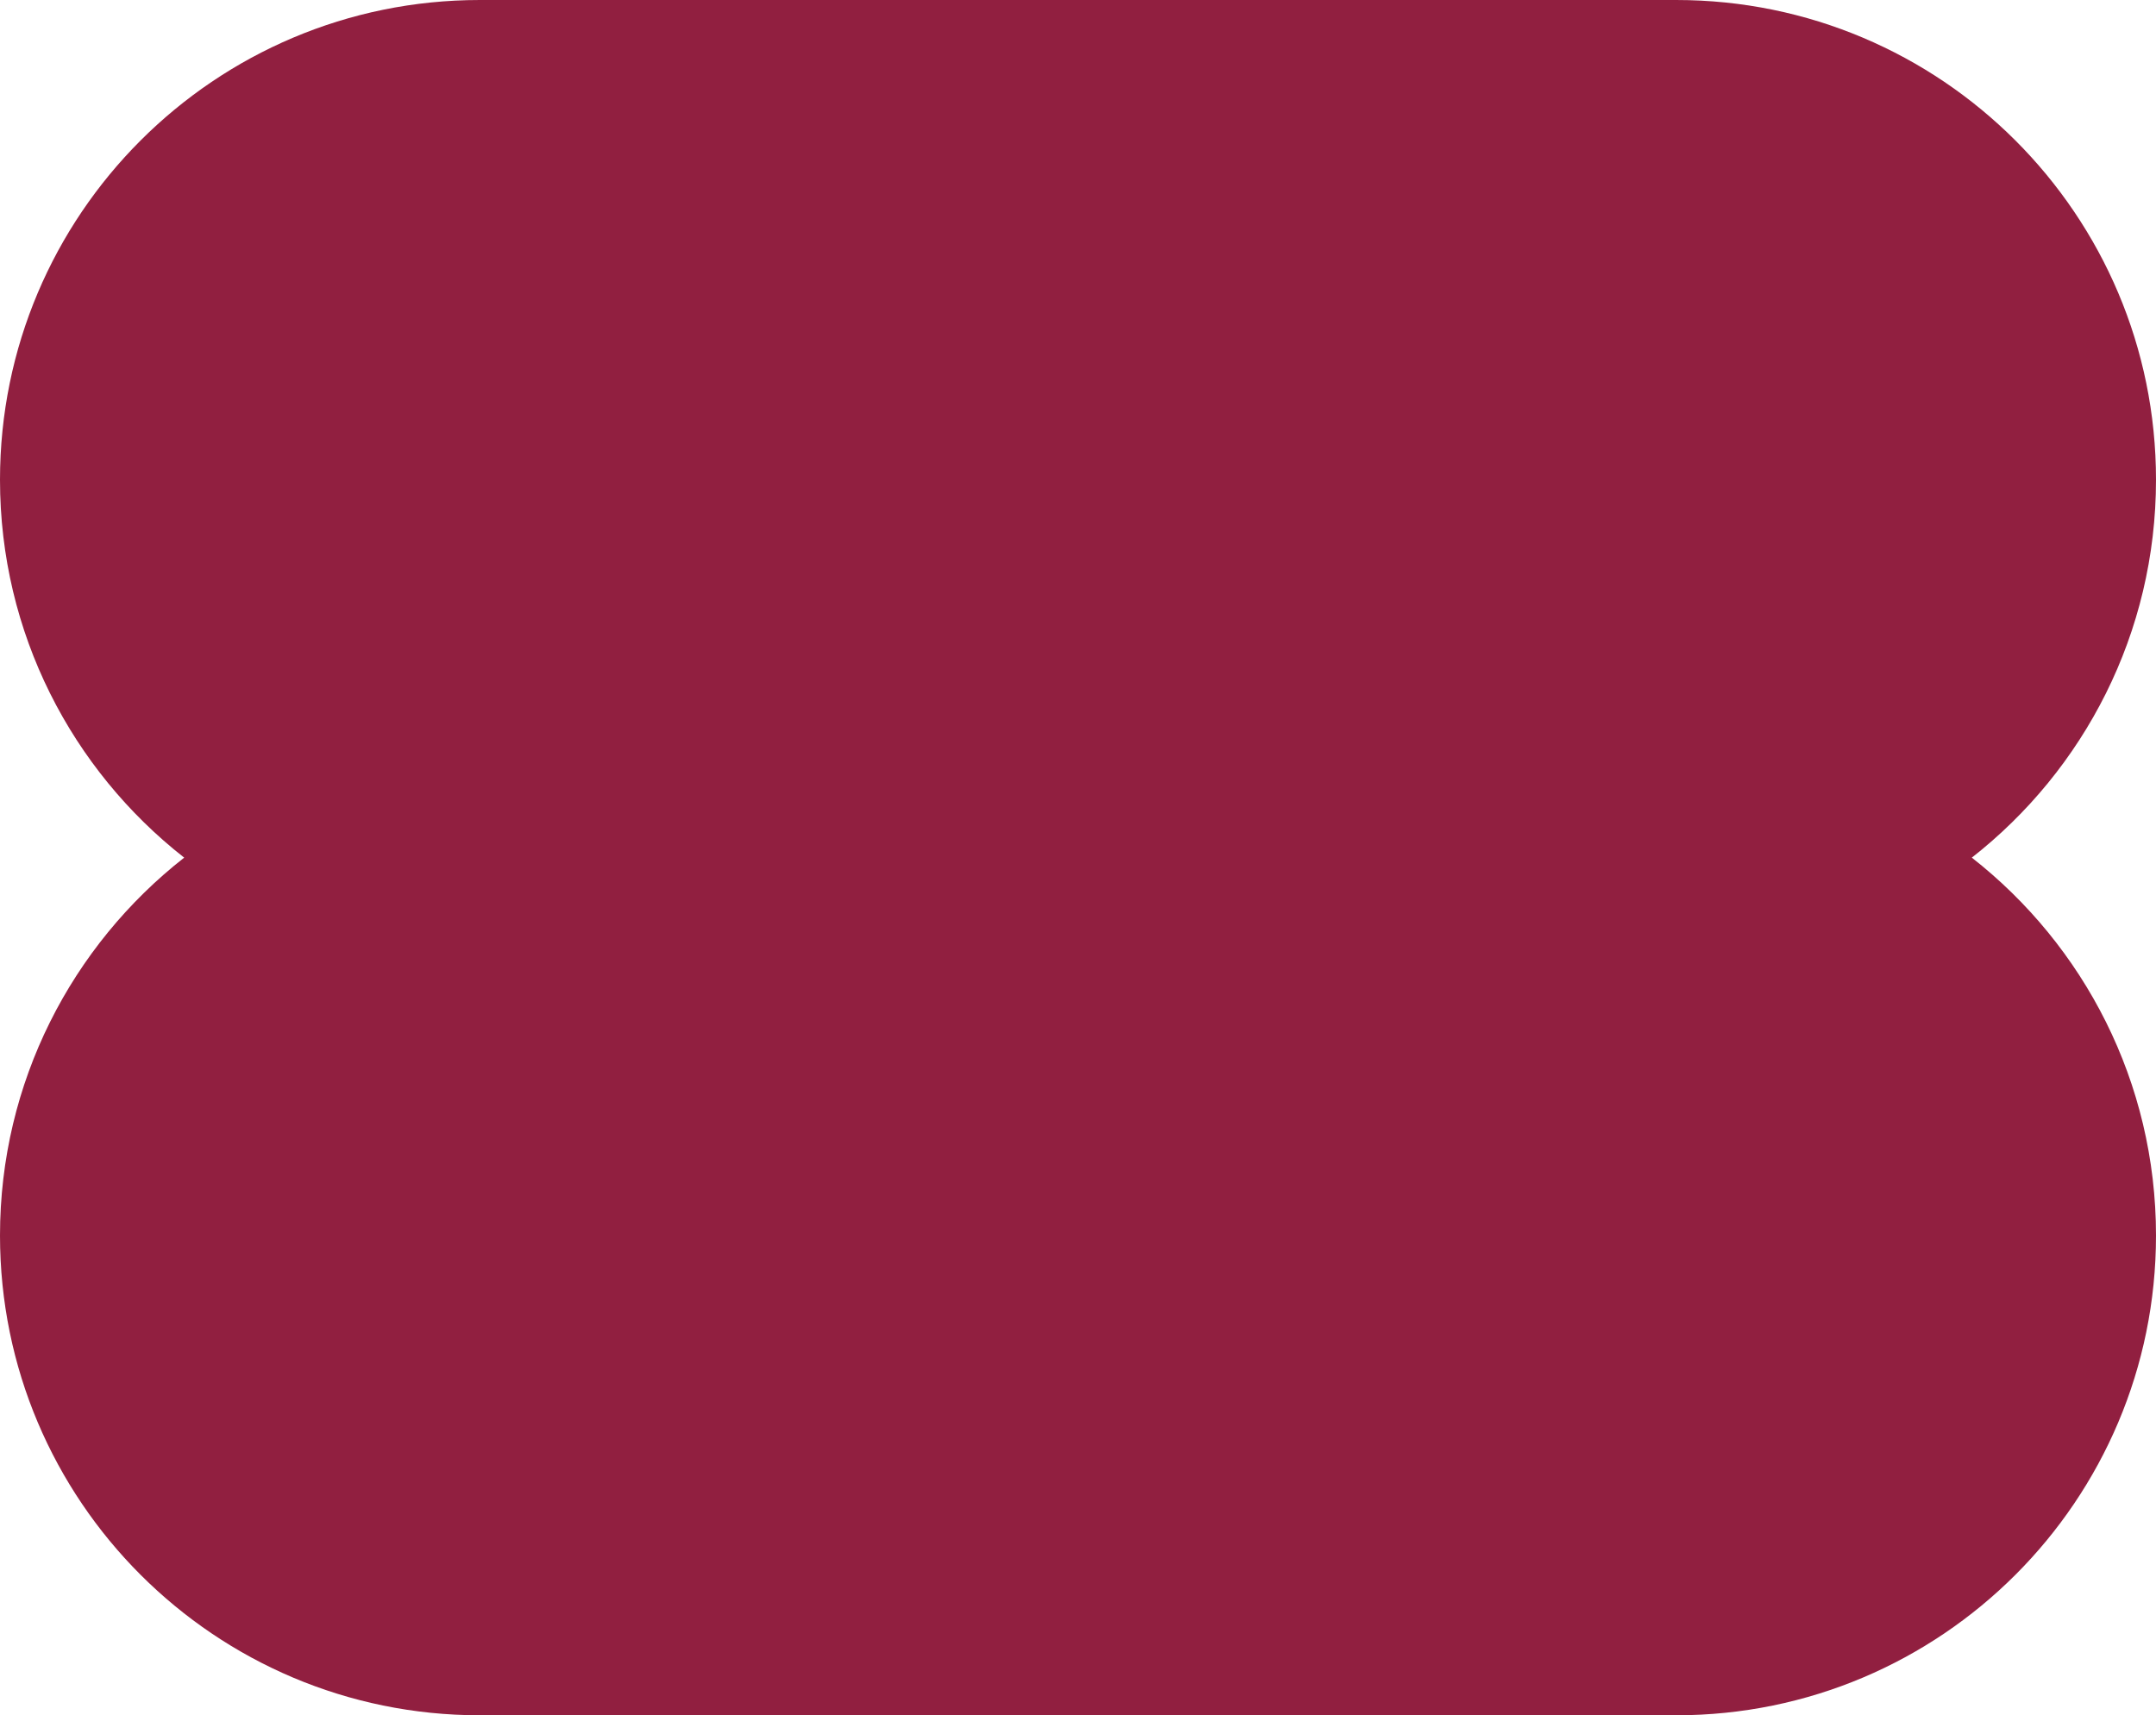 <svg width="656" height="522" viewBox="0 0 656 522" fill="none" xmlns="http://www.w3.org/2000/svg">
<path fill-rule="evenodd" clip-rule="evenodd" d="M146 0C65.366 0 0 65.366 0 146C0 192.698 21.924 234.275 56.04 261C21.924 287.725 0 329.302 0 376C0 456.634 65.366 522 146 522H510C590.634 522 656 456.634 656 376C656 329.302 634.076 287.725 599.96 261C634.076 234.275 656 192.698 656 146C656 65.366 590.634 0 510 0H146Z" fill="#911F40"/>
</svg>
